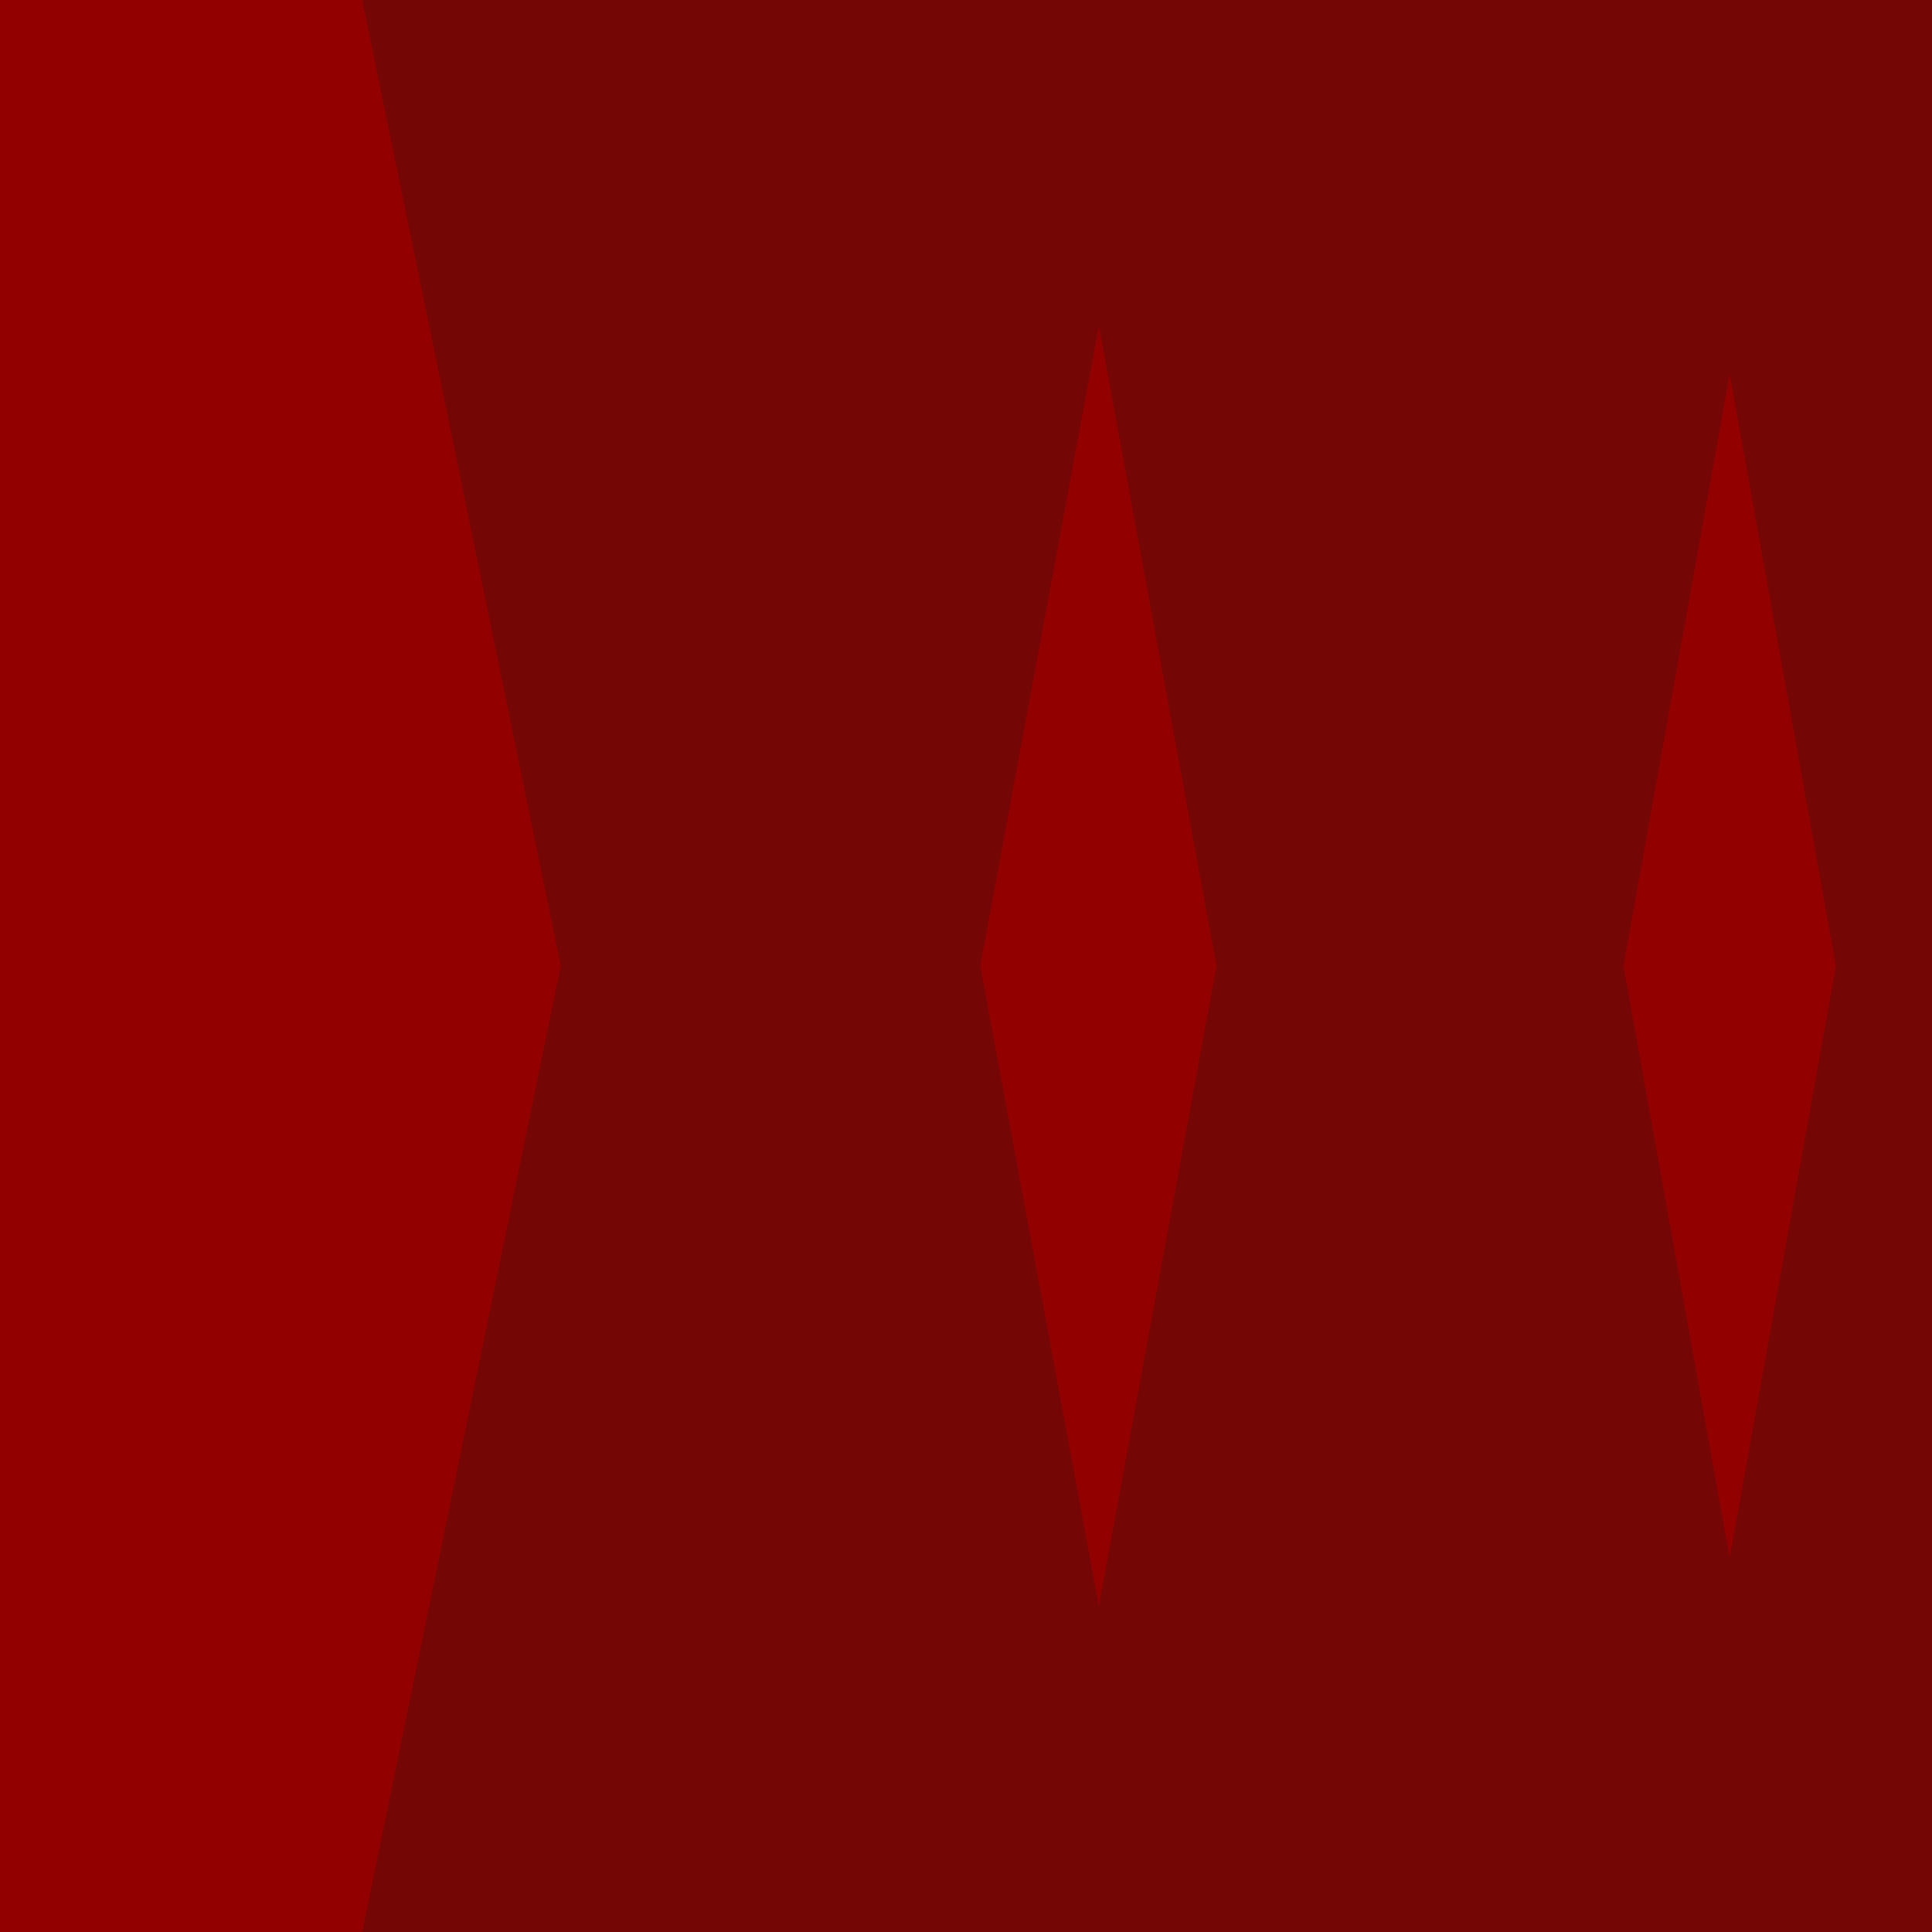 <svg xmlns="http://www.w3.org/2000/svg" version="1.1" xmlns:xlink="http://www.w3.org/1999/xlink" width="150" height="150"><svg width="150" height="150" viewBox="0 0 150 150" fill="none" xmlns="http://www.w3.org/2000/svg">
<g clip-path="url(#clip0_1858_7599)">
<rect width="150" height="150" fill="#920000"></rect>
<path opacity="0.8" d="M240.459 0L225.044 75L240.459 150H28.124L43.539 75L28.124 0H240.459ZM76.106 75L85.314 124.705L94.451 75L85.314 25.294L76.106 75ZM173.046 75L181.895 124.705L191.392 75L181.895 25.294L173.046 75ZM126.041 75L134.291 120.969L142.542 75L134.291 29.03L126.041 75Z" fill="#1B1B1B" fill-opacity="0.3"></path>
</g>
<defs>
<clipPath id="SvgjsClipPath1001">
<rect width="150" height="150" fill="white"></rect>
</clipPath>
</defs>
</svg><style>@media (prefers-color-scheme: light) { :root { filter: none; } }
@media (prefers-color-scheme: dark) { :root { filter: none; } }
</style></svg>